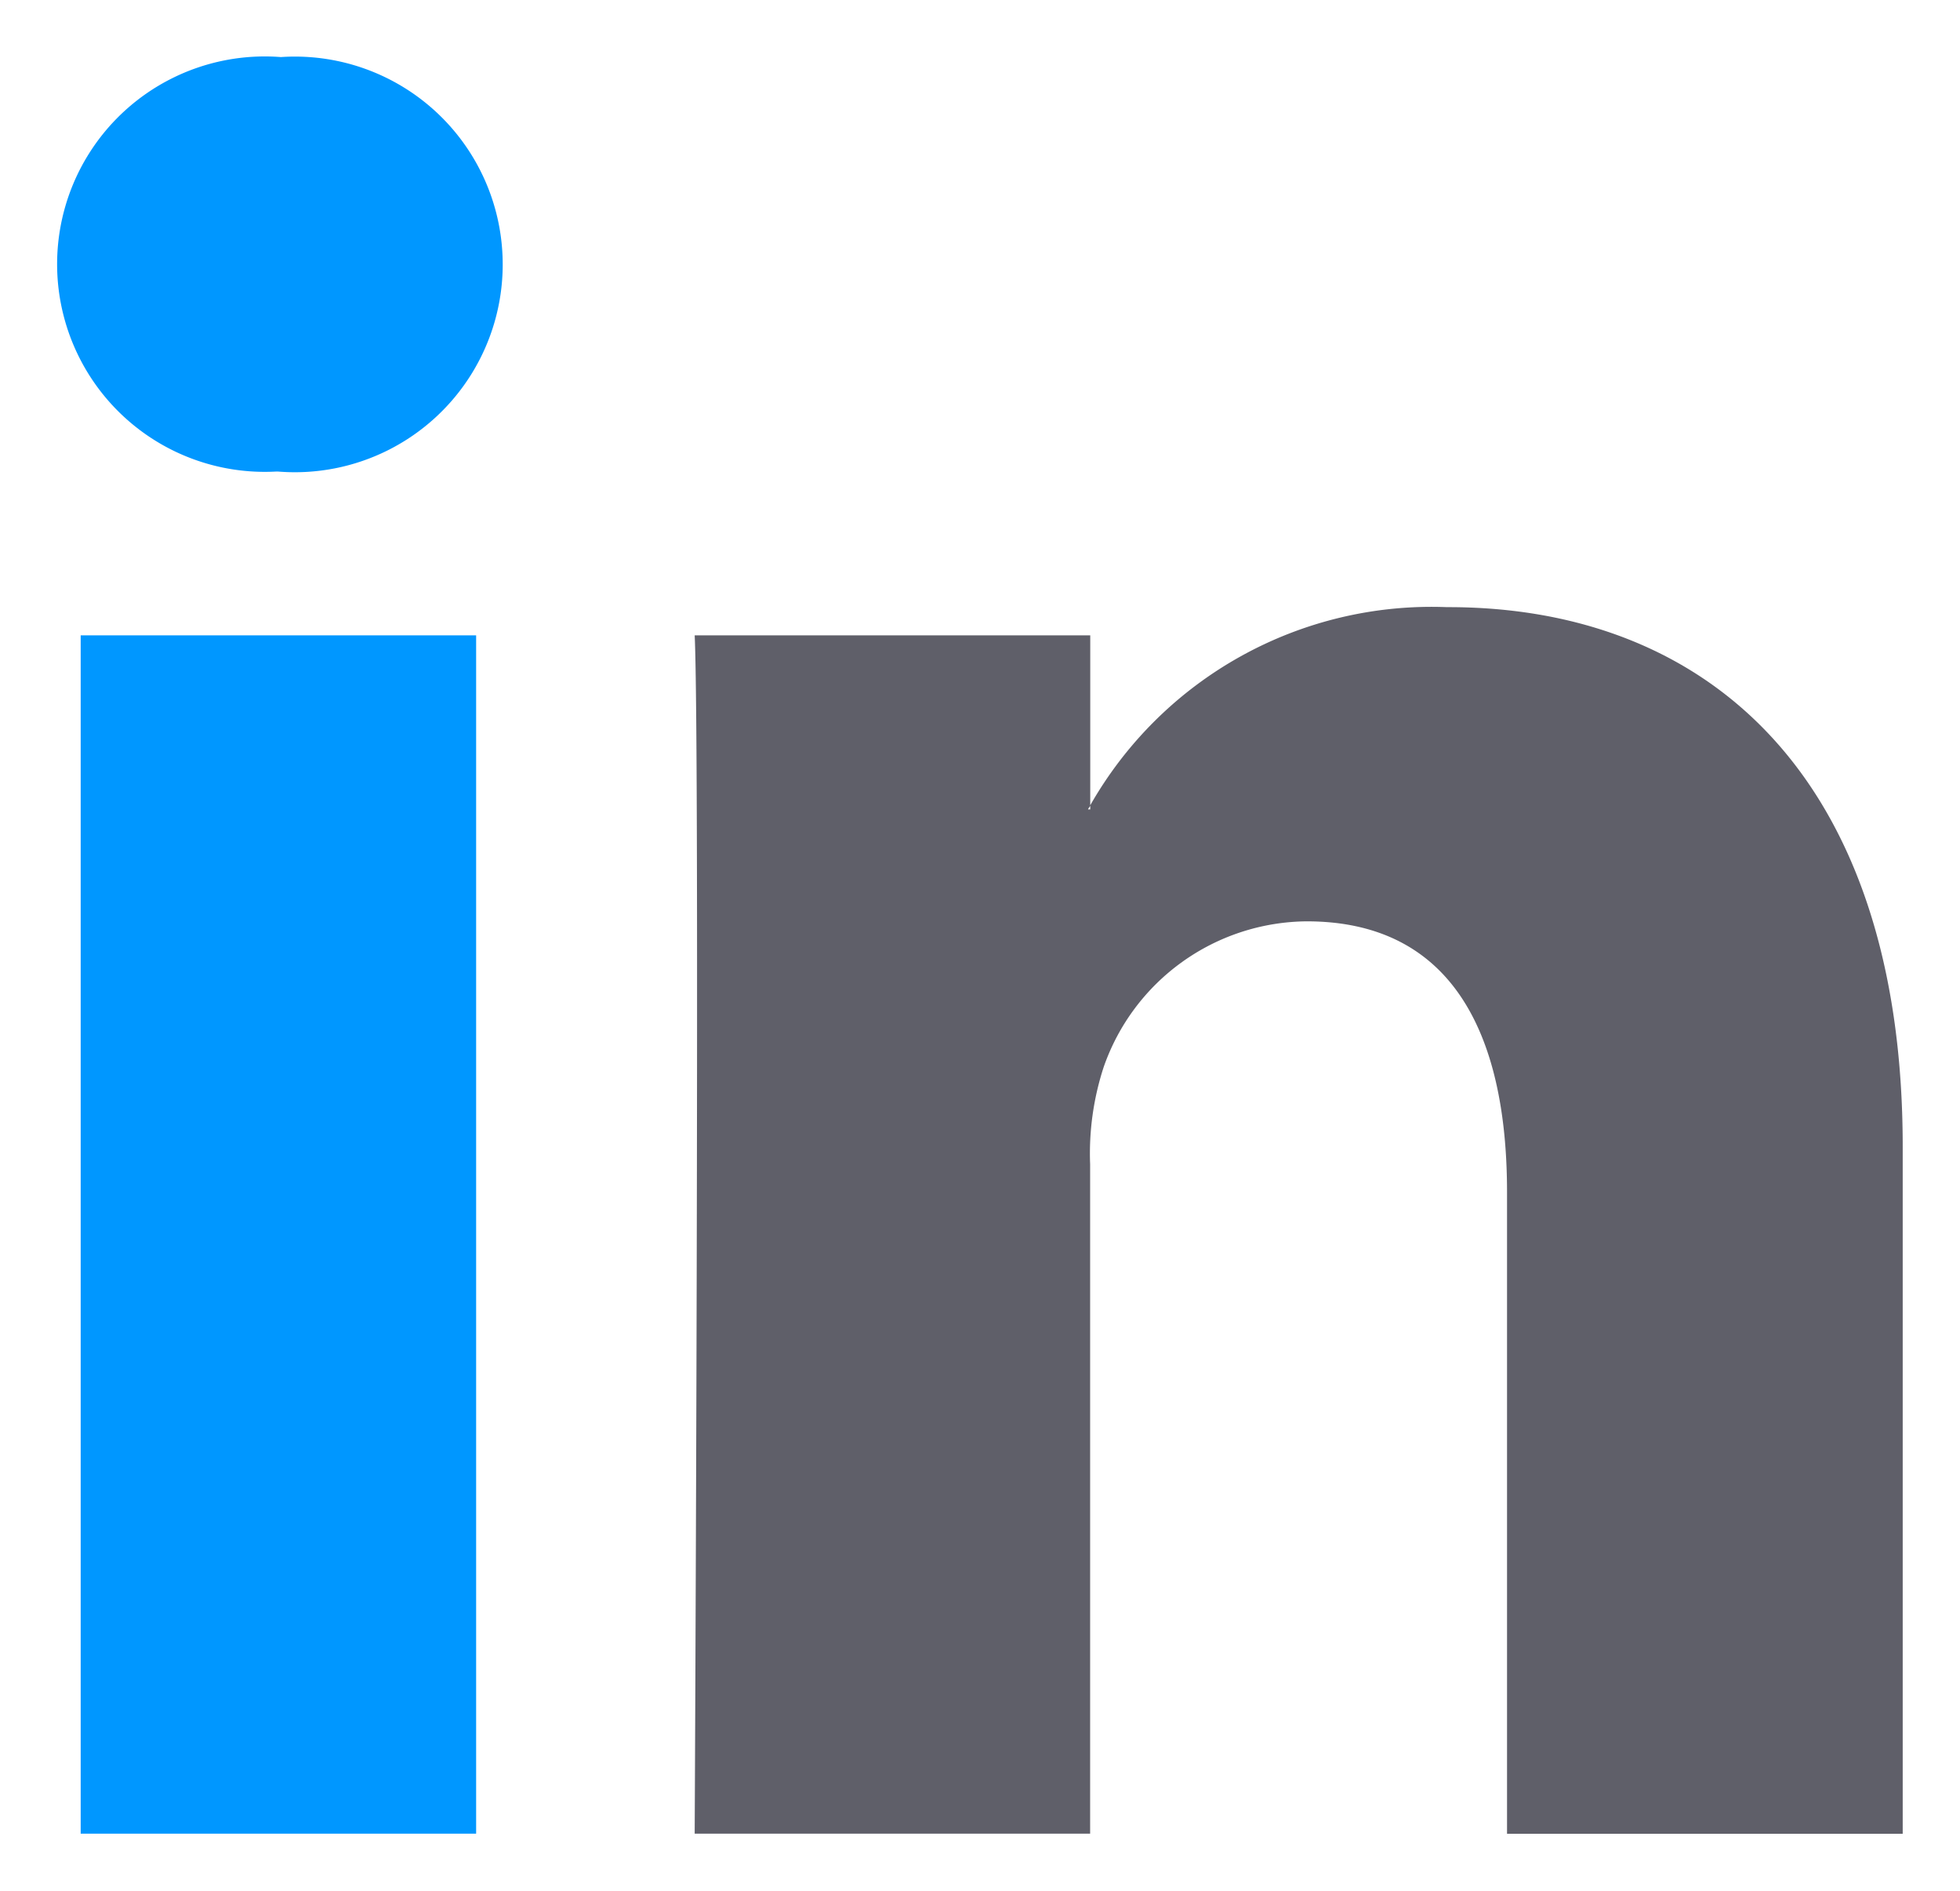 <svg xmlns="http://www.w3.org/2000/svg" width="17.174" height="16.567" viewBox="0 0 17.174 16.567"><g transform="translate(-1824.5 -457.5)"><path d="M3206.589,171.986a1.82,1.82,0,1,0-.044,3.632h.021a1.821,1.821,0,1,0,.023-3.632Zm-1.754,15.567h3.465v-10.5h-3.465Z" transform="translate(-1379.628 286.014)" fill="#0097ff" stroke="rgba(0,0,0,0)" stroke-width="1"/><path d="M3220.8,181.532v6.022h-3.467v-5.622c0-1.413-.5-2.373-1.755-2.373a1.9,1.9,0,0,0-1.779,1.276,2.436,2.436,0,0,0-.119.853v5.865h-3.465s.047-9.516,0-10.5h3.466v1.489c0,.012-.015.022-.019.036h.019v-.036a3.441,3.441,0,0,1,3.125-1.736C3219.094,176.8,3220.8,178.3,3220.8,181.532Z" transform="translate(-1379.628 286.014)" fill="#5f5f69" stroke="rgba(0,0,0,0)" stroke-width="1"/></g></svg>